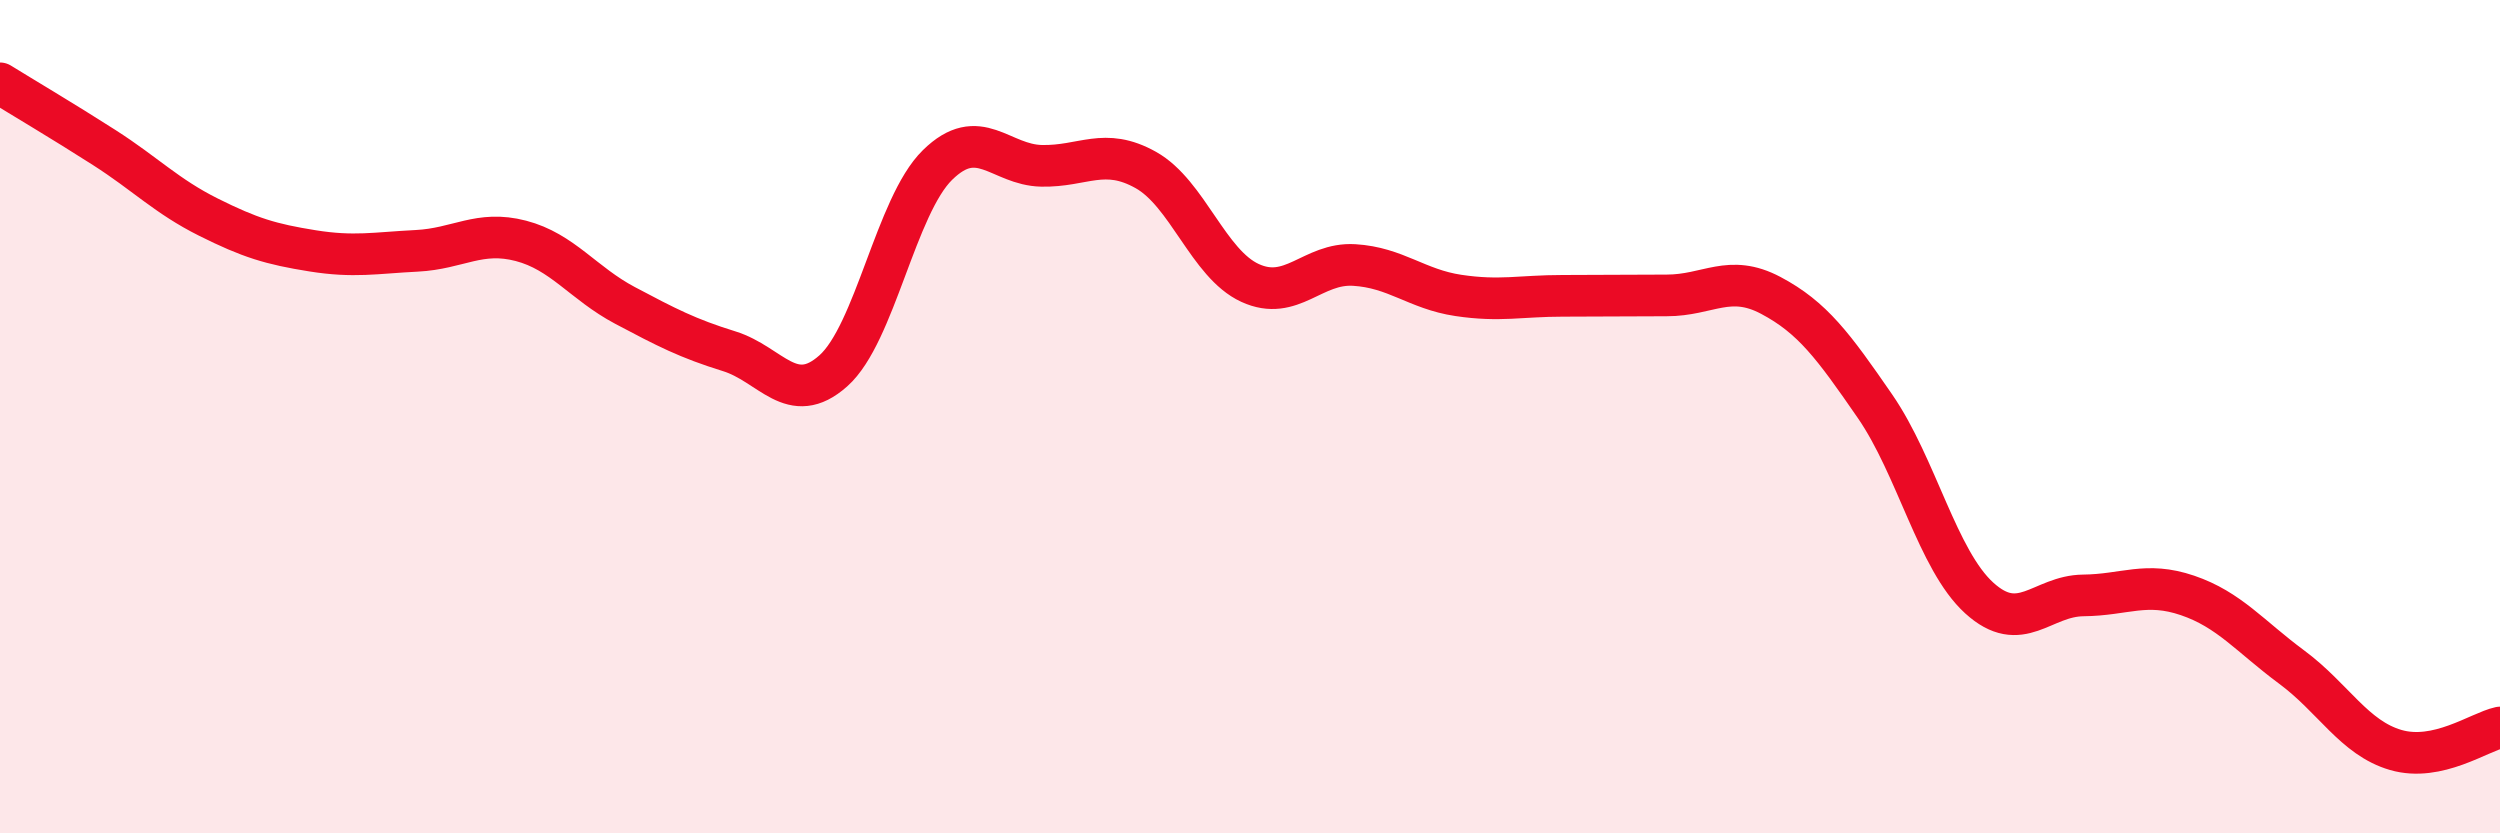 
    <svg width="60" height="20" viewBox="0 0 60 20" xmlns="http://www.w3.org/2000/svg">
      <path
        d="M 0,2 C 0.5,2.31 1.5,2.9 2.5,3.54 C 3.5,4.18 4,4.71 5,5.21 C 6,5.71 6.5,5.86 7.5,6.02 C 8.5,6.18 9,6.07 10,6.02 C 11,5.97 11.5,5.52 12.5,5.78 C 13.5,6.04 14,6.8 15,7.33 C 16,7.86 16.5,8.12 17.5,8.43 C 18.5,8.74 19,9.79 20,8.9 C 21,8.01 21.5,4.94 22.5,3.96 C 23.5,2.98 24,3.96 25,3.98 C 26,4 26.5,3.52 27.5,4.08 C 28.5,4.64 29,6.33 30,6.79 C 31,7.25 31.5,6.3 32.5,6.36 C 33.5,6.42 34,6.94 35,7.09 C 36,7.24 36.5,7.1 37.5,7.1 C 38.5,7.1 39,7.09 40,7.09 C 41,7.09 41.5,6.56 42.5,7.09 C 43.5,7.62 44,8.3 45,9.75 C 46,11.2 46.5,13.44 47.5,14.35 C 48.5,15.26 49,14.3 50,14.29 C 51,14.28 51.5,13.95 52.5,14.29 C 53.5,14.63 54,15.27 55,16.01 C 56,16.75 56.5,17.71 57.5,18 C 58.5,18.29 59.5,17.57 60,17.46L60 20L0 20Z"
        fill="#EB0A25"
        opacity="0.1"
        stroke-linecap="round"
        stroke-linejoin="round"
      />
      <path
        d="M 0,2 C 0.5,2.31 1.5,2.9 2.5,3.54 C 3.5,4.18 4,4.71 5,5.21 C 6,5.71 6.5,5.86 7.5,6.02 C 8.5,6.18 9,6.07 10,6.02 C 11,5.97 11.5,5.52 12.5,5.78 C 13.5,6.04 14,6.8 15,7.33 C 16,7.86 16.5,8.12 17.5,8.43 C 18.5,8.74 19,9.79 20,8.9 C 21,8.01 21.5,4.94 22.5,3.96 C 23.5,2.98 24,3.96 25,3.98 C 26,4 26.5,3.52 27.5,4.08 C 28.5,4.64 29,6.33 30,6.79 C 31,7.25 31.5,6.3 32.5,6.36 C 33.5,6.42 34,6.94 35,7.09 C 36,7.24 36.5,7.1 37.5,7.1 C 38.5,7.1 39,7.09 40,7.09 C 41,7.09 41.5,6.56 42.5,7.09 C 43.5,7.62 44,8.3 45,9.75 C 46,11.2 46.5,13.44 47.5,14.35 C 48.5,15.26 49,14.3 50,14.29 C 51,14.28 51.5,13.95 52.5,14.29 C 53.5,14.63 54,15.27 55,16.01 C 56,16.75 56.5,17.71 57.5,18 C 58.5,18.29 59.5,17.57 60,17.46"
        stroke="#EB0A25"
        stroke-width="1"
        fill="none"
        stroke-linecap="round"
        stroke-linejoin="round"
      />
    </svg>
  